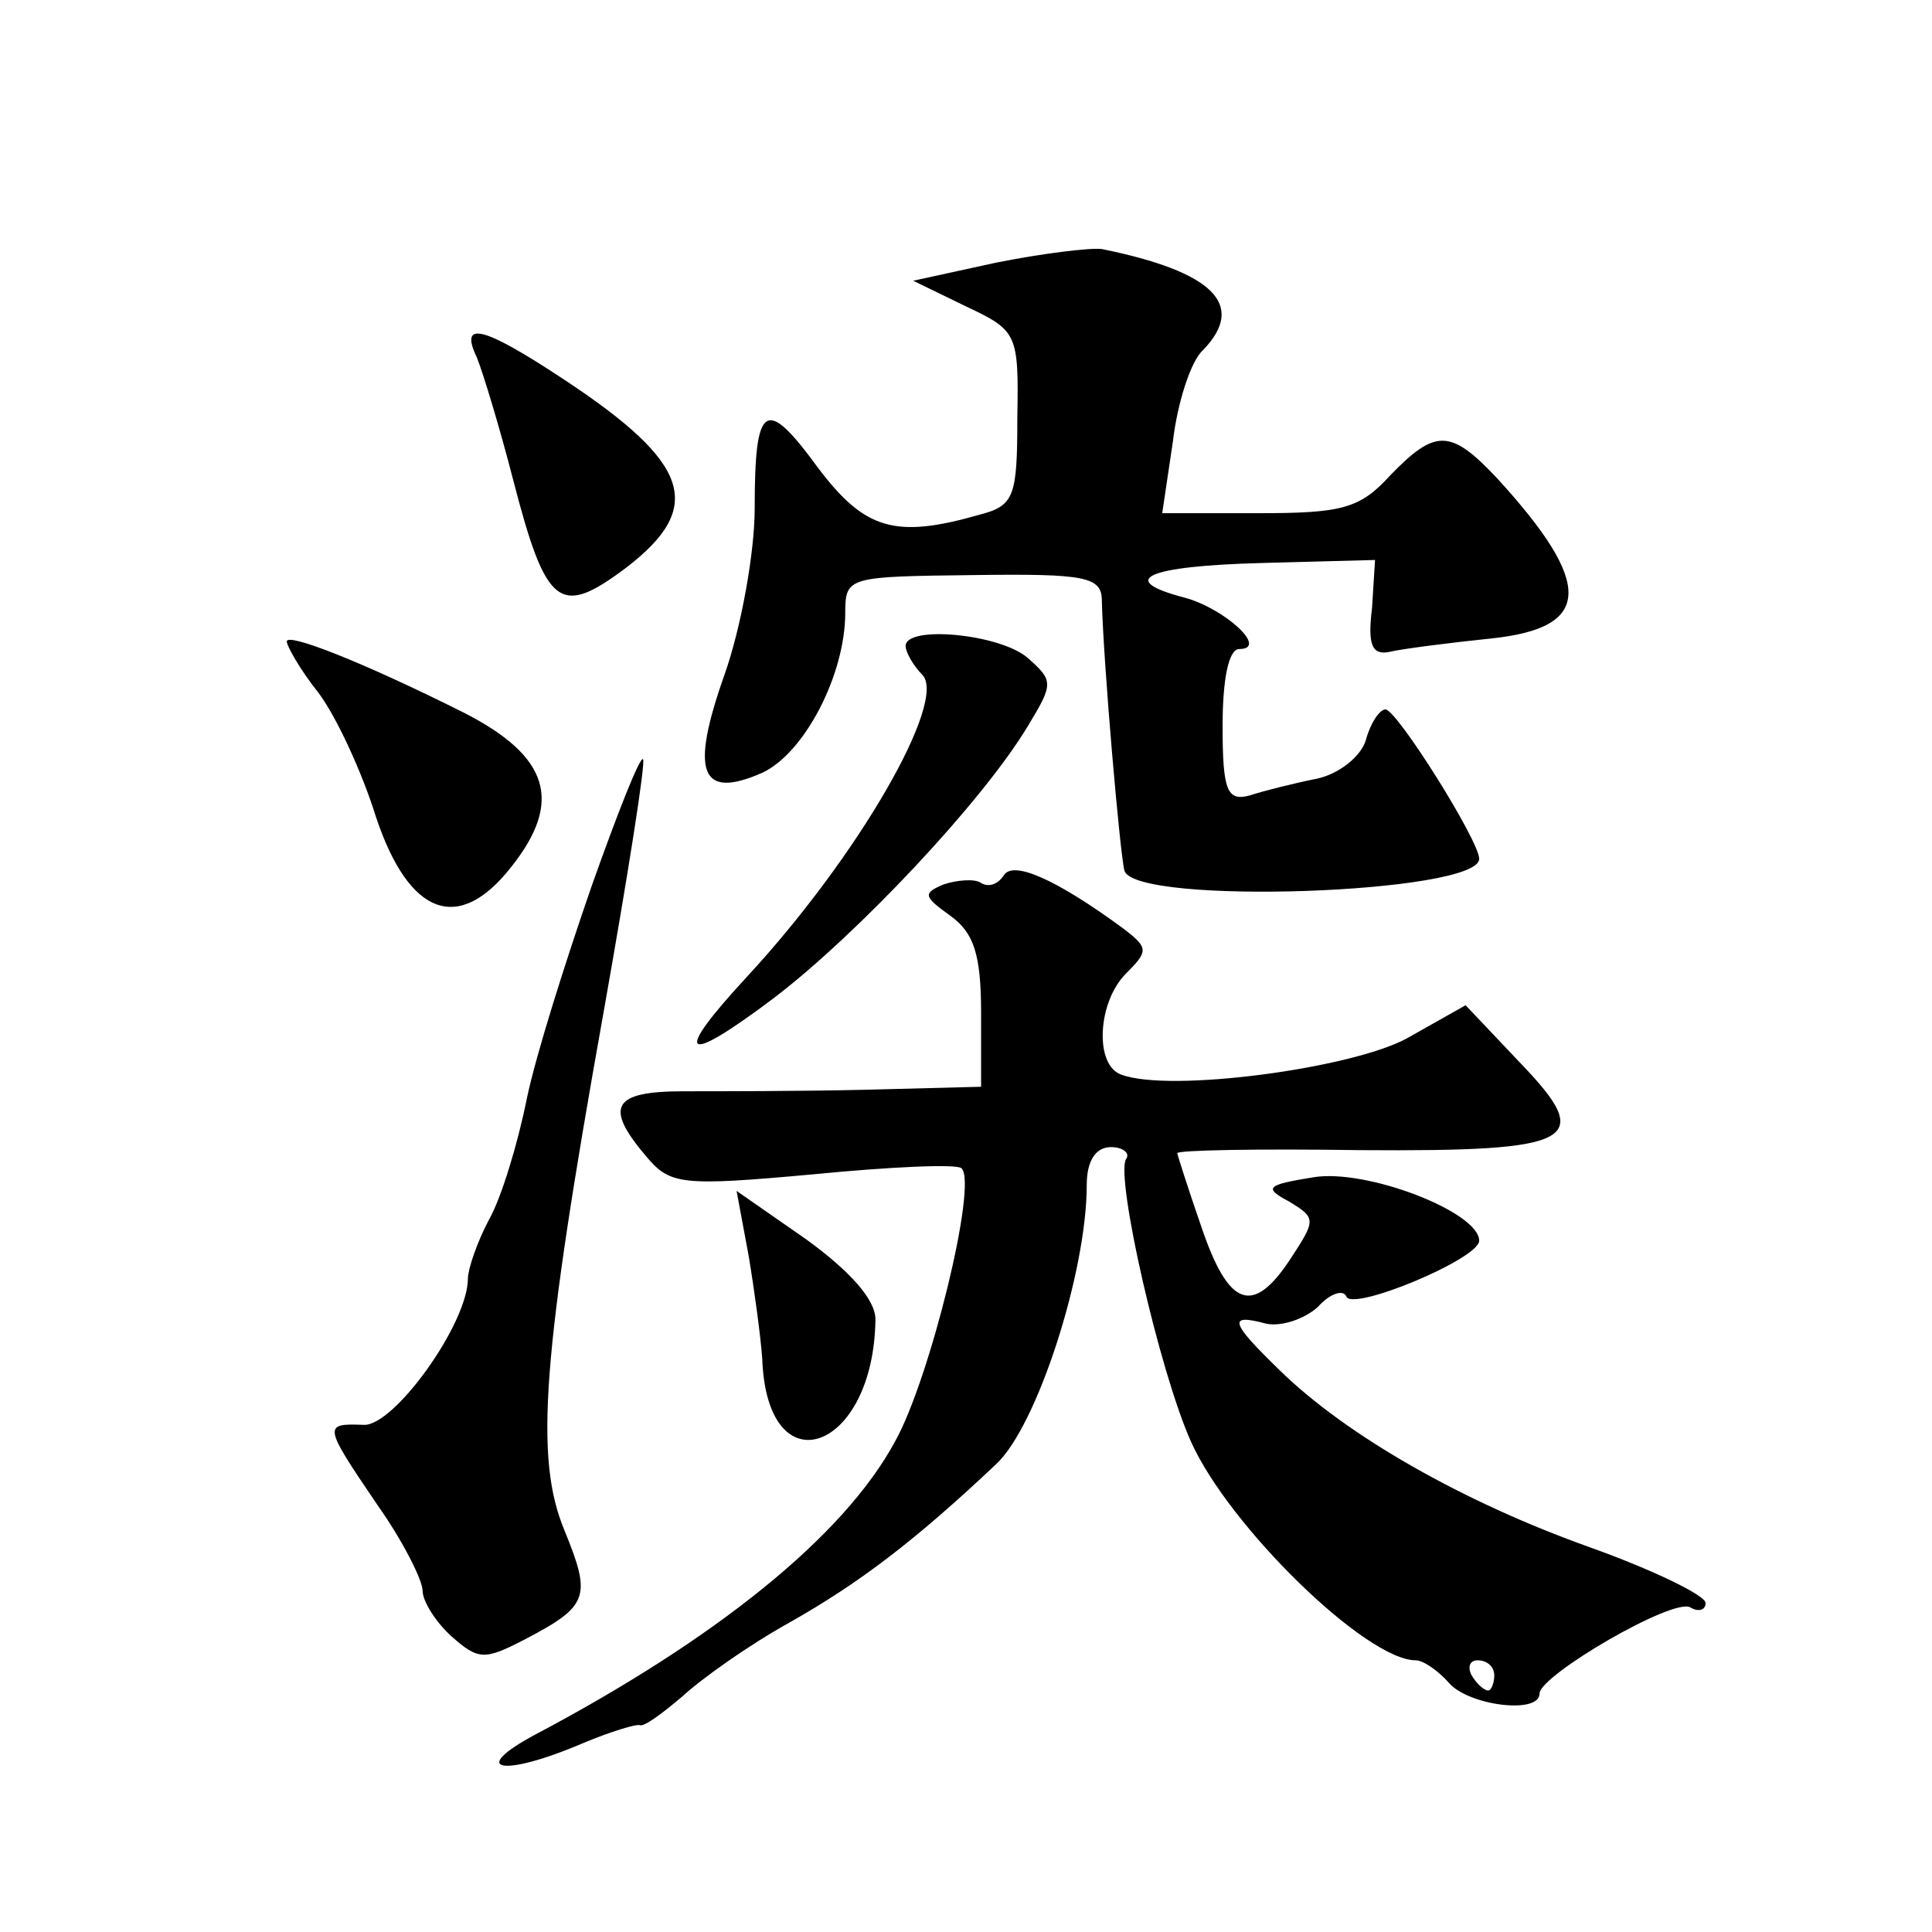 <?xml version="1.0" standalone="no"?>
<!DOCTYPE svg PUBLIC "-//W3C//DTD SVG 20010904//EN"
 "http://www.w3.org/TR/2001/REC-SVG-20010904/DTD/svg10.dtd">
<svg version="1.0" xmlns="http://www.w3.org/2000/svg"
 width="128pt" height="128pt" viewBox="0 0 128 128"
 preserveAspectRatio="xMidYMid meet">
<g transform="translate(0,128) scale(0.1,-0.1)"
fill="#0" stroke="none">
<path d="M660 1106 l-55 -12 35 -17 c34 -16 35 -18 34 -74 0 -52 -2 -58 -25 -64
-56 -16 -76 -10 -107 31 -35 48 -42 43 -42 -27 0 -29 -9 -79 -20 -110 -23 -65 -16
-83 25 -65 28 13 55 65 55 106 0 24 2 24 85 25 74 1 85 -1 85 -17 1 -41 12 -168
15 -179 8 -23 235 -15 235 8 0 12 -54 98 -62 99 -4 0 -10 -9 -13 -20 -3 -11 -18
-23 -33 -26 -15 -3 -35 -8 -44 -11 -15 -4 -18 3 -18 46 0 31 4 51 11 51 20 0 -10
27 -36 34 -46 12 -25 21 51 23 l75 2 -2 -32 c-3 -24 0 -31 11 -29 8 2 39 6 68 9
67 7 68 36 4 106 -31 33 -41 33 -71 2 -20 -22 -32 -25 -87 -25 l-64 0 7 47 c3 26
12 54 20 61 29 30 7 52 -67 67 -8 1 -40 -3 -70 -9z M316 1043 c4 -10 15 -46 24
-81 22 -85 31 -91 75 -58 52 40 43 69 -42 125 -53 35 -69 39 -57 14z M190 855 c0
-3 9 -19 21 -34 12 -16 29 -53 38 -82 22 -66 55 -78 90 -33 34 43 25 73 -32 102
-68 34 -117 53 -117 47z M600 852 c0 -4 5 -13 11 -19 17 -17 -42 -120 -116 -200
-50 -54 -43 -60 18 -14 55 42 138 130 168 180 17 28 17 30 0 45 -18 16 -81 22 -81
8z M392 693 c-17 -49 -37 -112 -43 -141 -6 -30 -17 -66 -25 -80 -8 -15 -14 -33
-14 -39 0 -30 -49 -98 -69 -97 -27 1 -27 0 9 -53 17 -24 30 -50 30 -57 0 -7 9 -21
19 -30 18 -16 22 -16 49 -2 42 22 44 28 26 72 -20 48 -15 115 26 344 16 90 28 166
26 167 -2 2 -17 -36 -34 -84z M665 700 c-4 -6 -10 -8 -15 -5 -4 3 -16 2 -25 -1
-14 -6 -13 -8 5 -21 15 -11 20 -25 20 -64 l0 -49 -77 -2 c-43 -1 -97 -1 -120 -1
-47 0 -53 -10 -25 -43 16 -19 23 -20 111 -12 51 5 95 7 98 4 11 -10 -21 -140 -44
-181 -34 -63 -119 -131 -238 -194 -45 -24 -23 -29 31 -6 19 8 36 13 38 12 3 -1
15 8 28 19 13 12 44 34 71 49 46 26 83 54 137 105 27 25 60 127 60 185 0 16 6 25
16 25 8 0 13 -4 10 -8 -7 -12 22 -140 43 -187 25 -56 116 -145 149 -145 5 0 15
-7 22 -15 13 -15 60 -21 60 -7 0 12 89 64 100 57 5 -3 10 -2 10 3 0 5 -35 22 -77
37 -84 30 -161 74 -205 117 -33 32 -35 38 -9 31 10 -2 25 3 34 11 8 9 17 12 19
7 4 -10 88 25 88 37 0 19 -75 48 -110 42 -31 -5 -33 -7 -16 -16 18 -11 18 -12 1
-38 -25 -38 -41 -32 -59 21 -9 26 -16 48 -16 49 0 2 54 3 121 2 144 -1 156 6 106
58 l-36 38 -39 -22 c-37 -20 -157 -36 -189 -24 -18 6 -16 48 3 67 15 15 15 17 -2
30 -45 33 -73 45 -79 35z m325 -530 c0 -5 -2 -10 -4 -10 -3 0 -8 5 -11 10 -3 6
-1 10 4 10 6 0 11 -4 11 -10z M496 448 c4 -24 8 -54 9 -68 3 -87 74 -62 75 26 0
13 -17 32 -46 53 l-46 32 8 -43z"/>
</g>
</svg>
